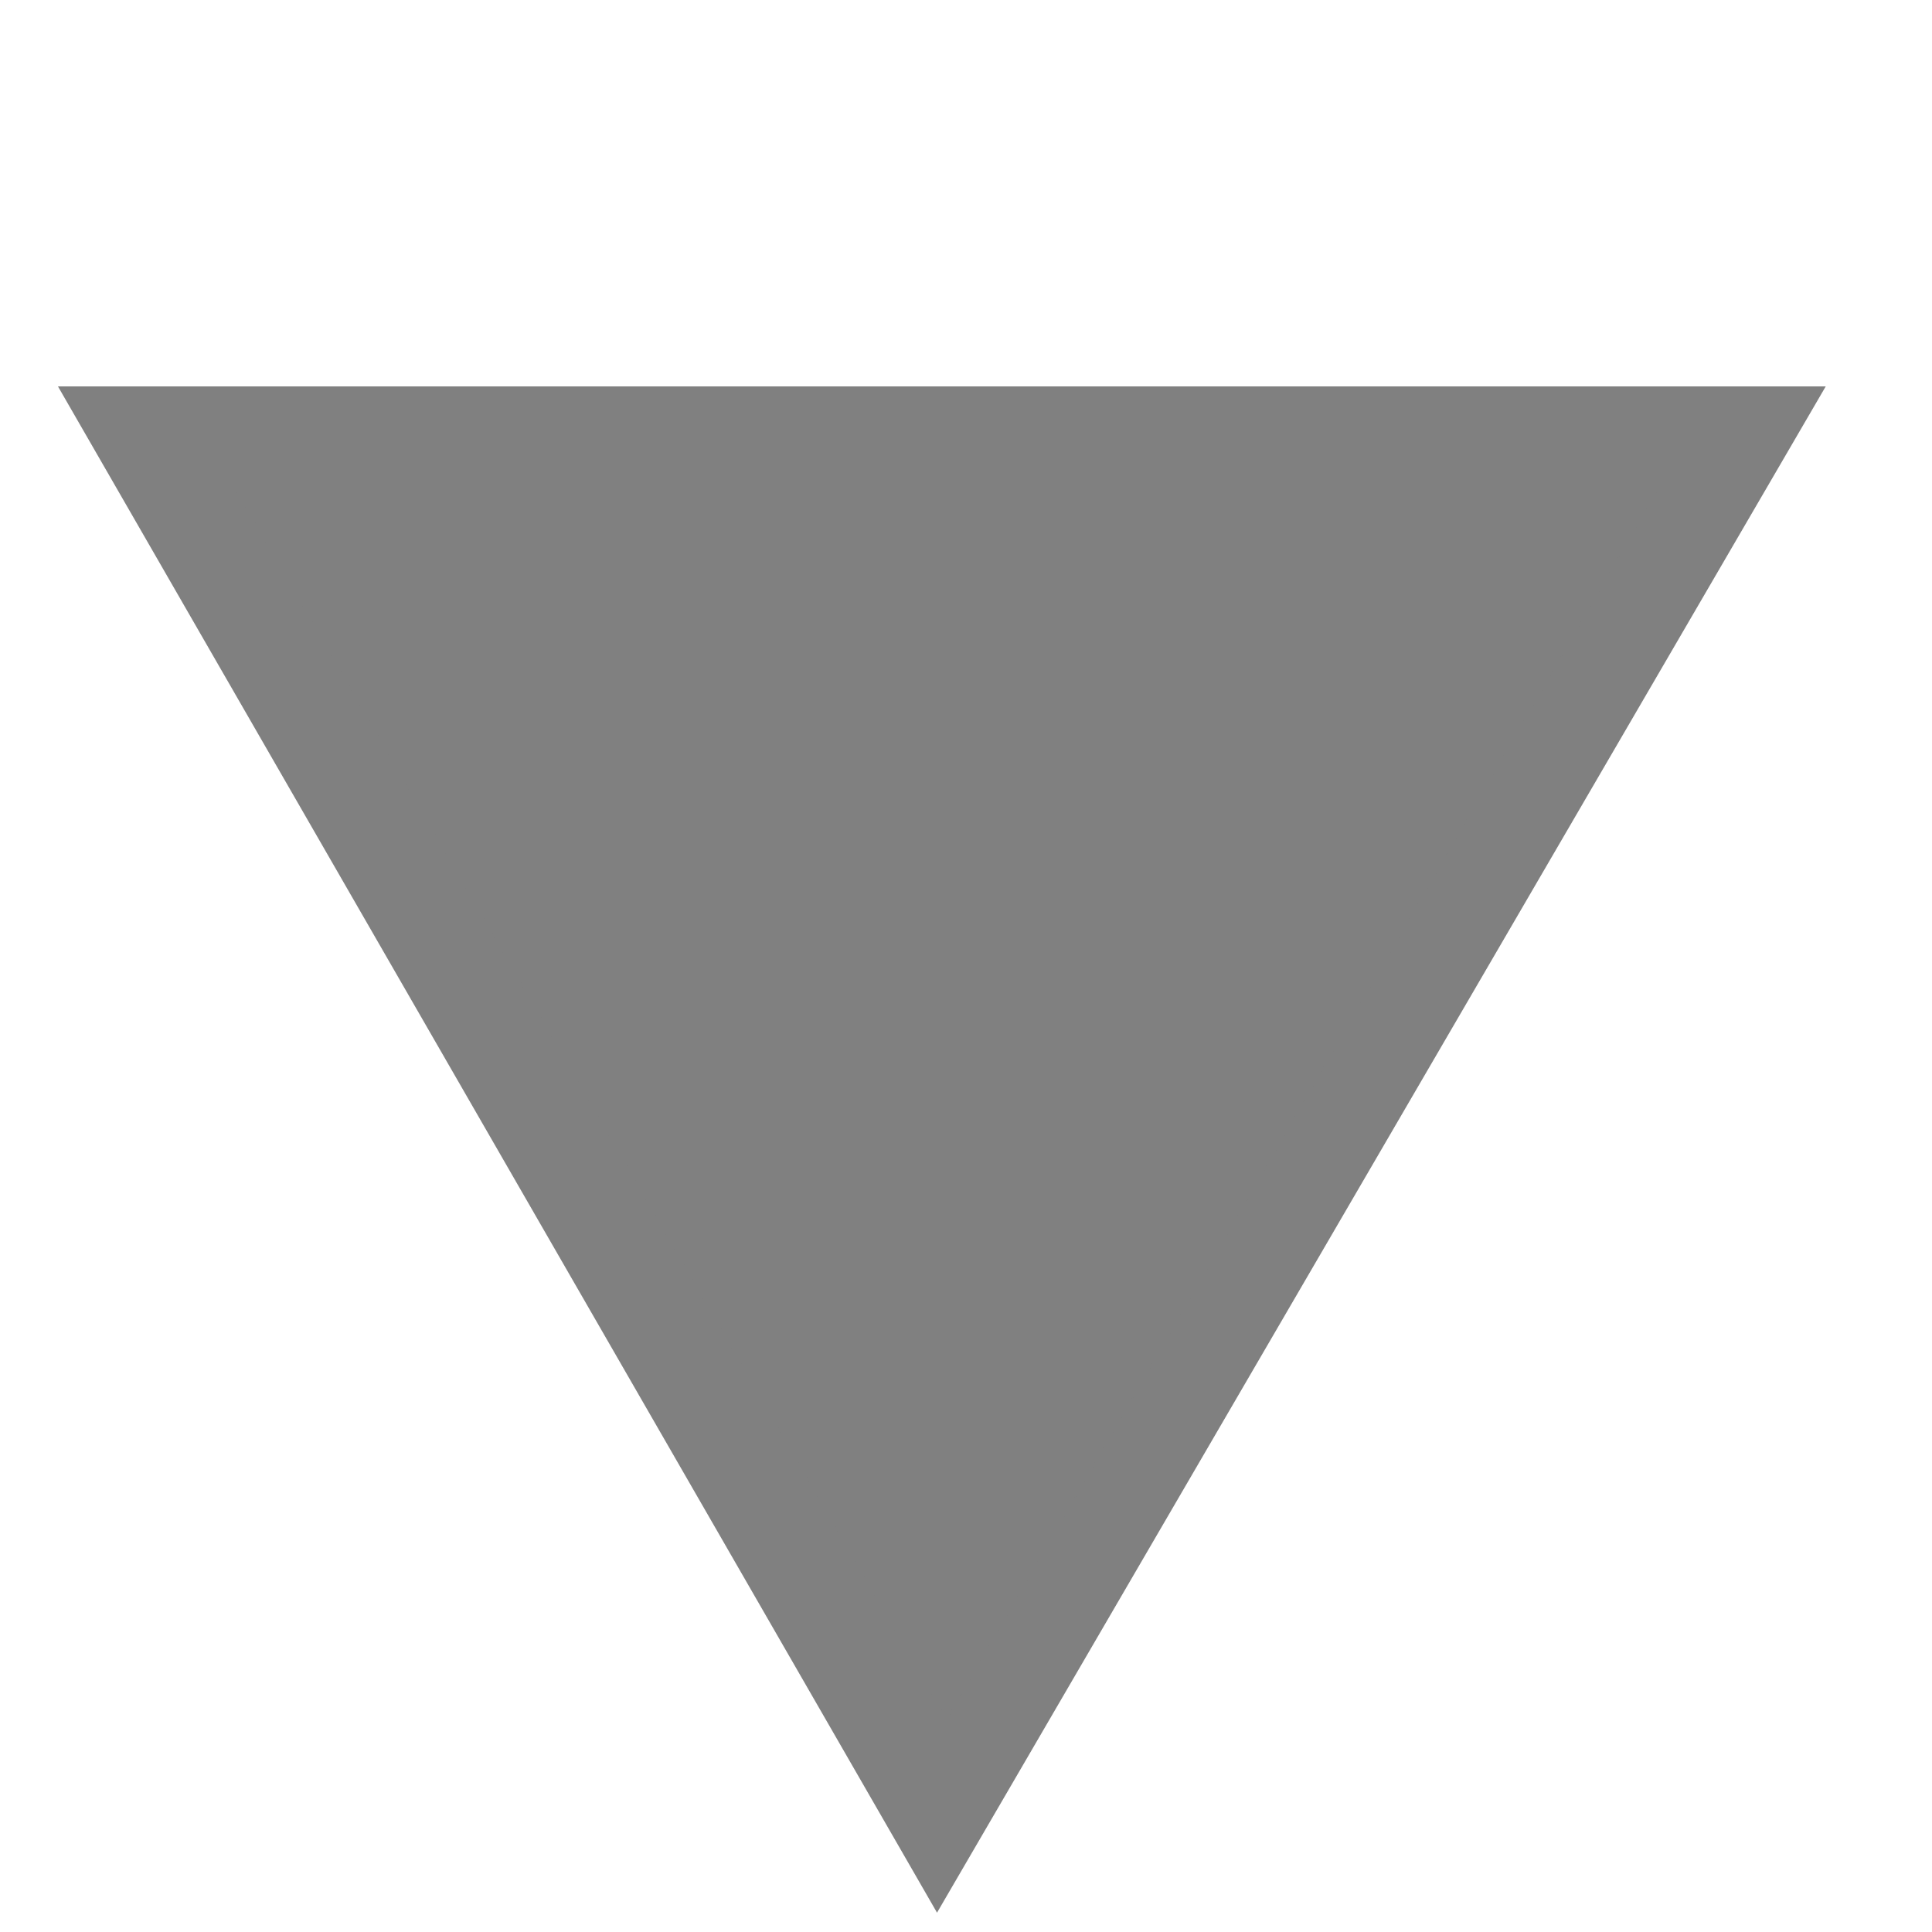 <?xml version="1.0" encoding="utf-8"?>
<!-- Generator: Adobe Illustrator 24.0.1, SVG Export Plug-In . SVG Version: 6.00 Build 0)  -->
<svg version="1.1" id="Слой_1" xmlns="http://www.w3.org/2000/svg" xmlns:xlink="http://www.w3.org/1999/xlink" x="0px" y="0px"
	 viewBox="0 0 20 20" style="enable-background:new 0 0 20 20;" xml:space="preserve">
<style type="text/css">
	.st0{fill:#808080;}
</style>
<g>
	<polygon class="st0" points="1.5,4.5 18,4.5 9.8,18.8 	"/>
	<path class="st0" d="M17.2,5L9.8,17.8L2.4,5H17.2 M18.9,4H0.6l9.1,15.8L18.9,4L18.9,4z"/>
</g>
<g>
	<polygon class="st0" points="8.3,4.7 8.4,4.3 8.7,4.5 	"/>
	<polygon class="st0" points="8.4,4.3 8.3,4.7 8.7,4.5 8.4,4.3 	"/>
</g>
</svg>
